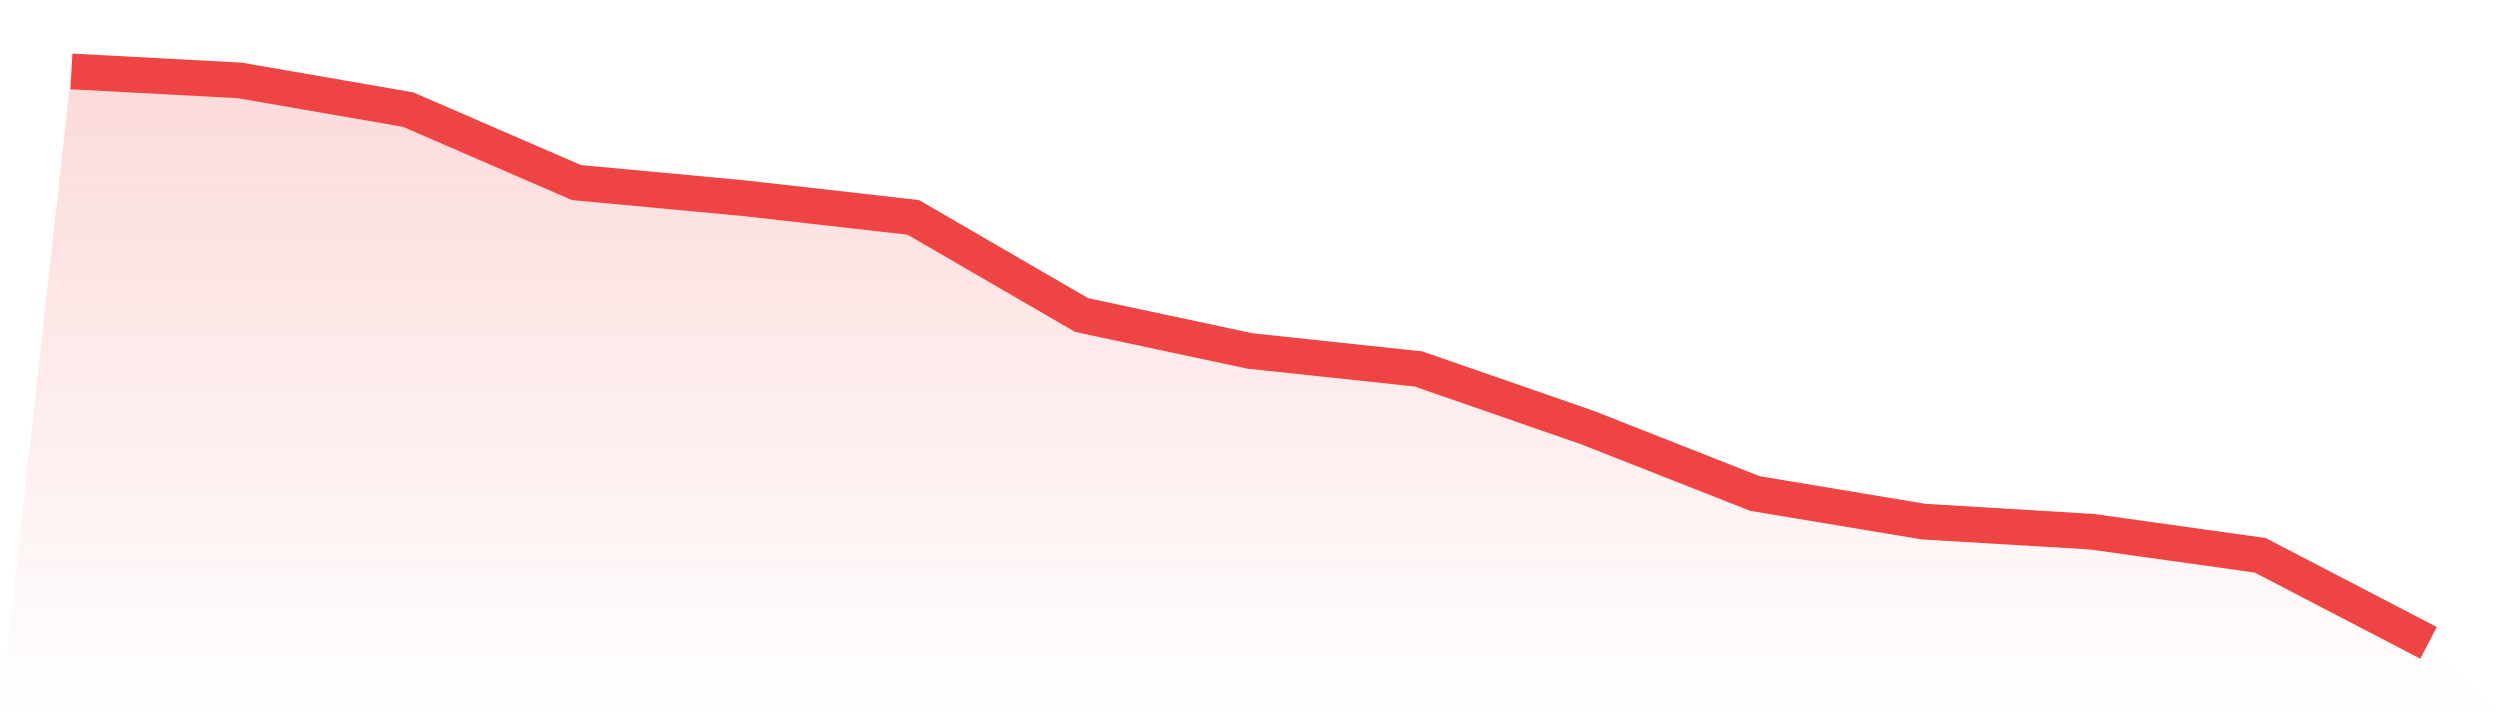 <svg viewBox="0 0 140 40" xmlns="http://www.w3.org/2000/svg">
<defs>
<linearGradient id="gradient" x1="0" x2="0" y1="0" y2="1">
<stop offset="0%" stop-color="#ef4444" stop-opacity="0.2"/>
<stop offset="100%" stop-color="#ef4444" stop-opacity="0"/>
</linearGradient>
</defs>
<path d="M4,4 L4,4 L13.429,4.503 L22.857,6.138 L32.286,10.224 L41.714,11.104 L51.143,12.173 L60.571,17.642 L70,19.654 L79.429,20.66 L88.857,23.929 L98.286,27.639 L107.714,29.21 L117.143,29.776 L126.571,31.096 L136,36 L140,40 L0,40 z" fill="url(#gradient)"/>
<path d="M4,4 L4,4 L13.429,4.503 L22.857,6.138 L32.286,10.224 L41.714,11.104 L51.143,12.173 L60.571,17.642 L70,19.654 L79.429,20.66 L88.857,23.929 L98.286,27.639 L107.714,29.21 L117.143,29.776 L126.571,31.096 L136,36" fill="none" stroke="#ef4444" stroke-width="2"/>
</svg>